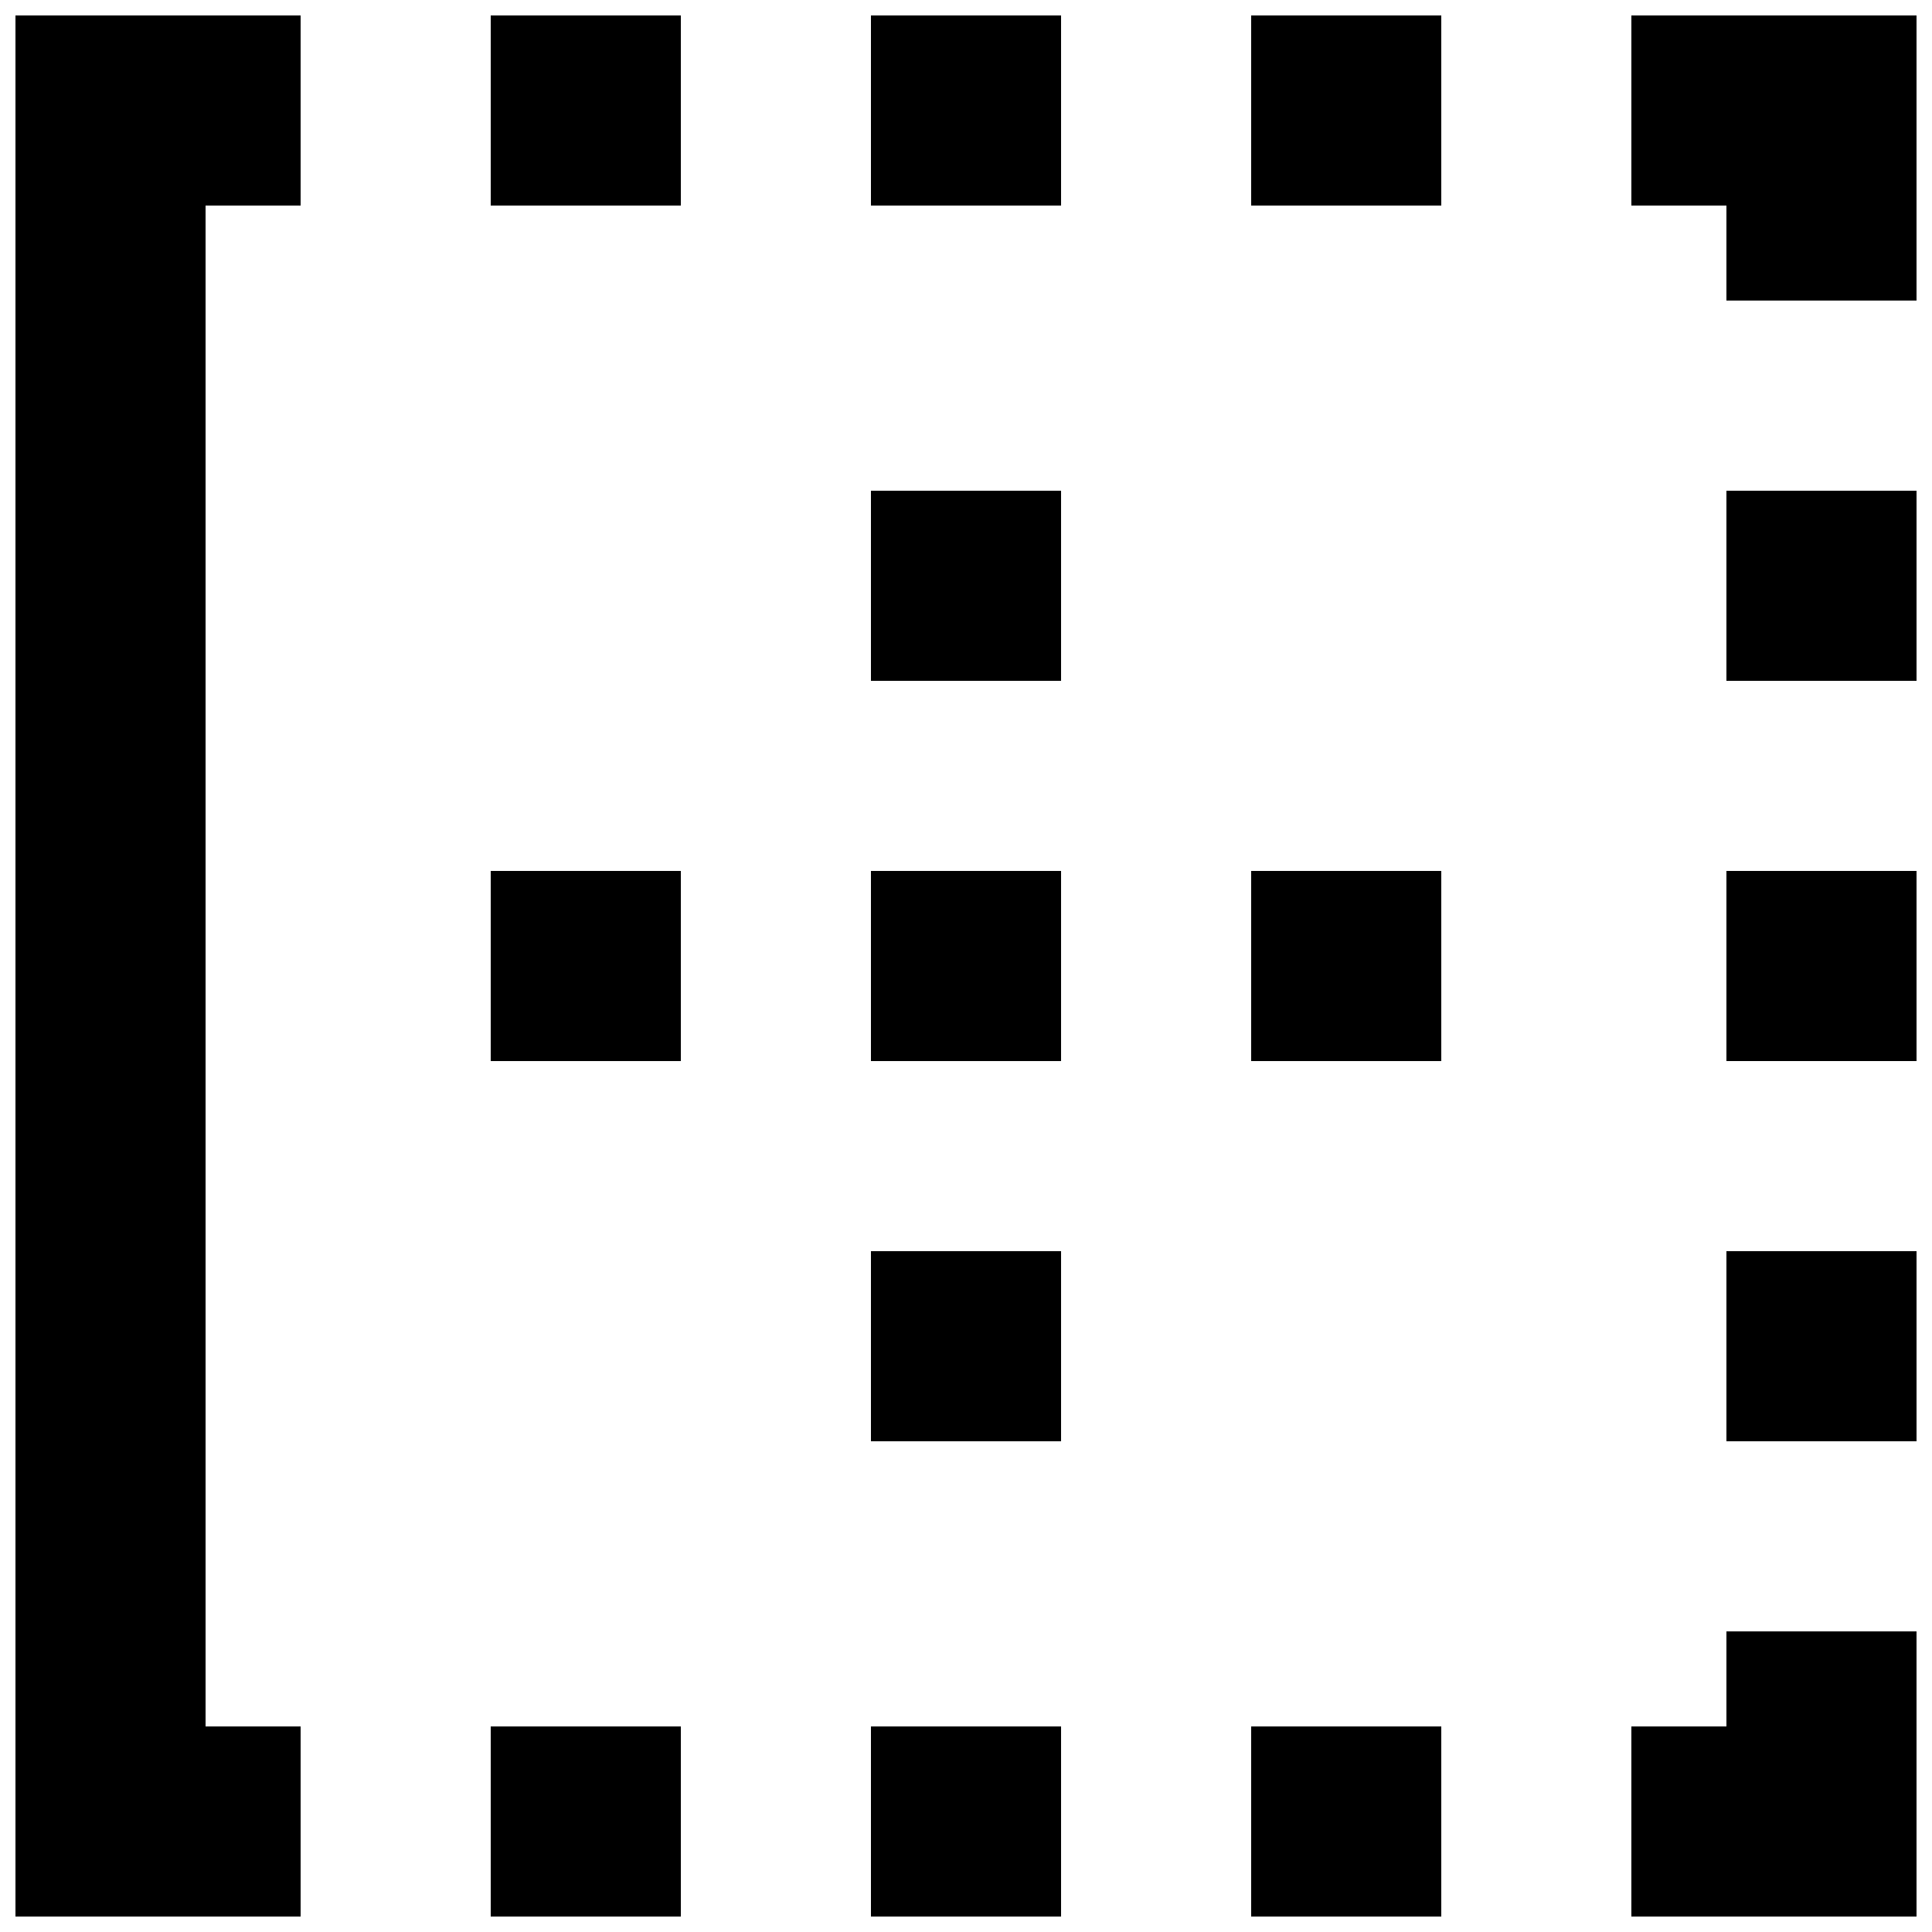 <?xml version="1.0" encoding="UTF-8"?>
<!-- Uploaded to: ICON Repo, www.svgrepo.com, Generator: ICON Repo Mixer Tools -->
<svg width="800px" height="800px" version="1.1" viewBox="144 144 512 512" xmlns="http://www.w3.org/2000/svg">
 <defs>
  <clipPath id="l">
   <path d="m576 576h75.902v75.902h-75.902z"/>
  </clipPath>
  <clipPath id="h">
   <path d="m475 601h51v50.902h-51z"/>
  </clipPath>
  <clipPath id="g">
   <path d="m374 601h52v50.902h-52z"/>
  </clipPath>
  <clipPath id="f">
   <path d="m274 601h51v50.902h-51z"/>
  </clipPath>
  <clipPath id="e">
   <path d="m148.09 148.09h75.906v503.81h-75.906z"/>
  </clipPath>
  <clipPath id="d">
   <path d="m274 148.09h51v50.906h-51z"/>
  </clipPath>
  <clipPath id="c">
   <path d="m374 148.09h52v50.906h-52z"/>
  </clipPath>
  <clipPath id="b">
   <path d="m475 148.09h51v50.906h-51z"/>
  </clipPath>
  <clipPath id="a">
   <path d="m601 274h50.902v51h-50.902z"/>
  </clipPath>
  <clipPath id="k">
   <path d="m601 374h50.902v52h-50.902z"/>
  </clipPath>
  <clipPath id="j">
   <path d="m601 475h50.902v51h-50.902z"/>
  </clipPath>
  <clipPath id="i">
   <path d="m576 148.09h75.902v75.906h-75.902z"/>
  </clipPath>
 </defs>
 <g clip-path="url(#l)">
  <path d="m601.52 576.33v25.191h-25.191v50.379h75.57v-75.57z"/>
 </g>
 <g clip-path="url(#h)">
  <path d="m475.57 601.52h50.383v50.383h-50.383z"/>
 </g>
 <g clip-path="url(#g)">
  <path d="m374.81 601.52h50.383v50.383h-50.383z"/>
 </g>
 <g clip-path="url(#f)">
  <path d="m274.05 601.52h50.383v50.383h-50.383z"/>
 </g>
 <g clip-path="url(#e)">
  <path d="m198.48 198.48h25.188v-50.383h-75.57v503.81h75.57v-50.379h-25.188z"/>
 </g>
 <g clip-path="url(#d)">
  <path d="m274.05 148.09h50.383v50.383h-50.383z"/>
 </g>
 <g clip-path="url(#c)">
  <path d="m374.81 148.09h50.383v50.383h-50.383z"/>
 </g>
 <g clip-path="url(#b)">
  <path d="m475.57 148.09h50.383v50.383h-50.383z"/>
 </g>
 <g clip-path="url(#a)">
  <path d="m601.52 274.05h50.383v50.383h-50.383z"/>
 </g>
 <g clip-path="url(#k)">
  <path d="m601.52 374.81h50.383v50.383h-50.383z"/>
 </g>
 <g clip-path="url(#j)">
  <path d="m601.52 475.57h50.383v50.383h-50.383z"/>
 </g>
 <g clip-path="url(#i)">
  <path d="m601.52 223.66h50.379v-75.57h-75.57v50.383h25.191z"/>
 </g>
 <path d="m374.81 274.05h50.383v50.383h-50.383z"/>
 <path d="m374.81 374.81h50.383v50.383h-50.383z"/>
 <path d="m374.81 475.57h50.383v50.383h-50.383z"/>
 <path d="m475.57 374.81h50.383v50.383h-50.383z"/>
 <path d="m274.05 374.81h50.383v50.383h-50.383z"/>
</svg>